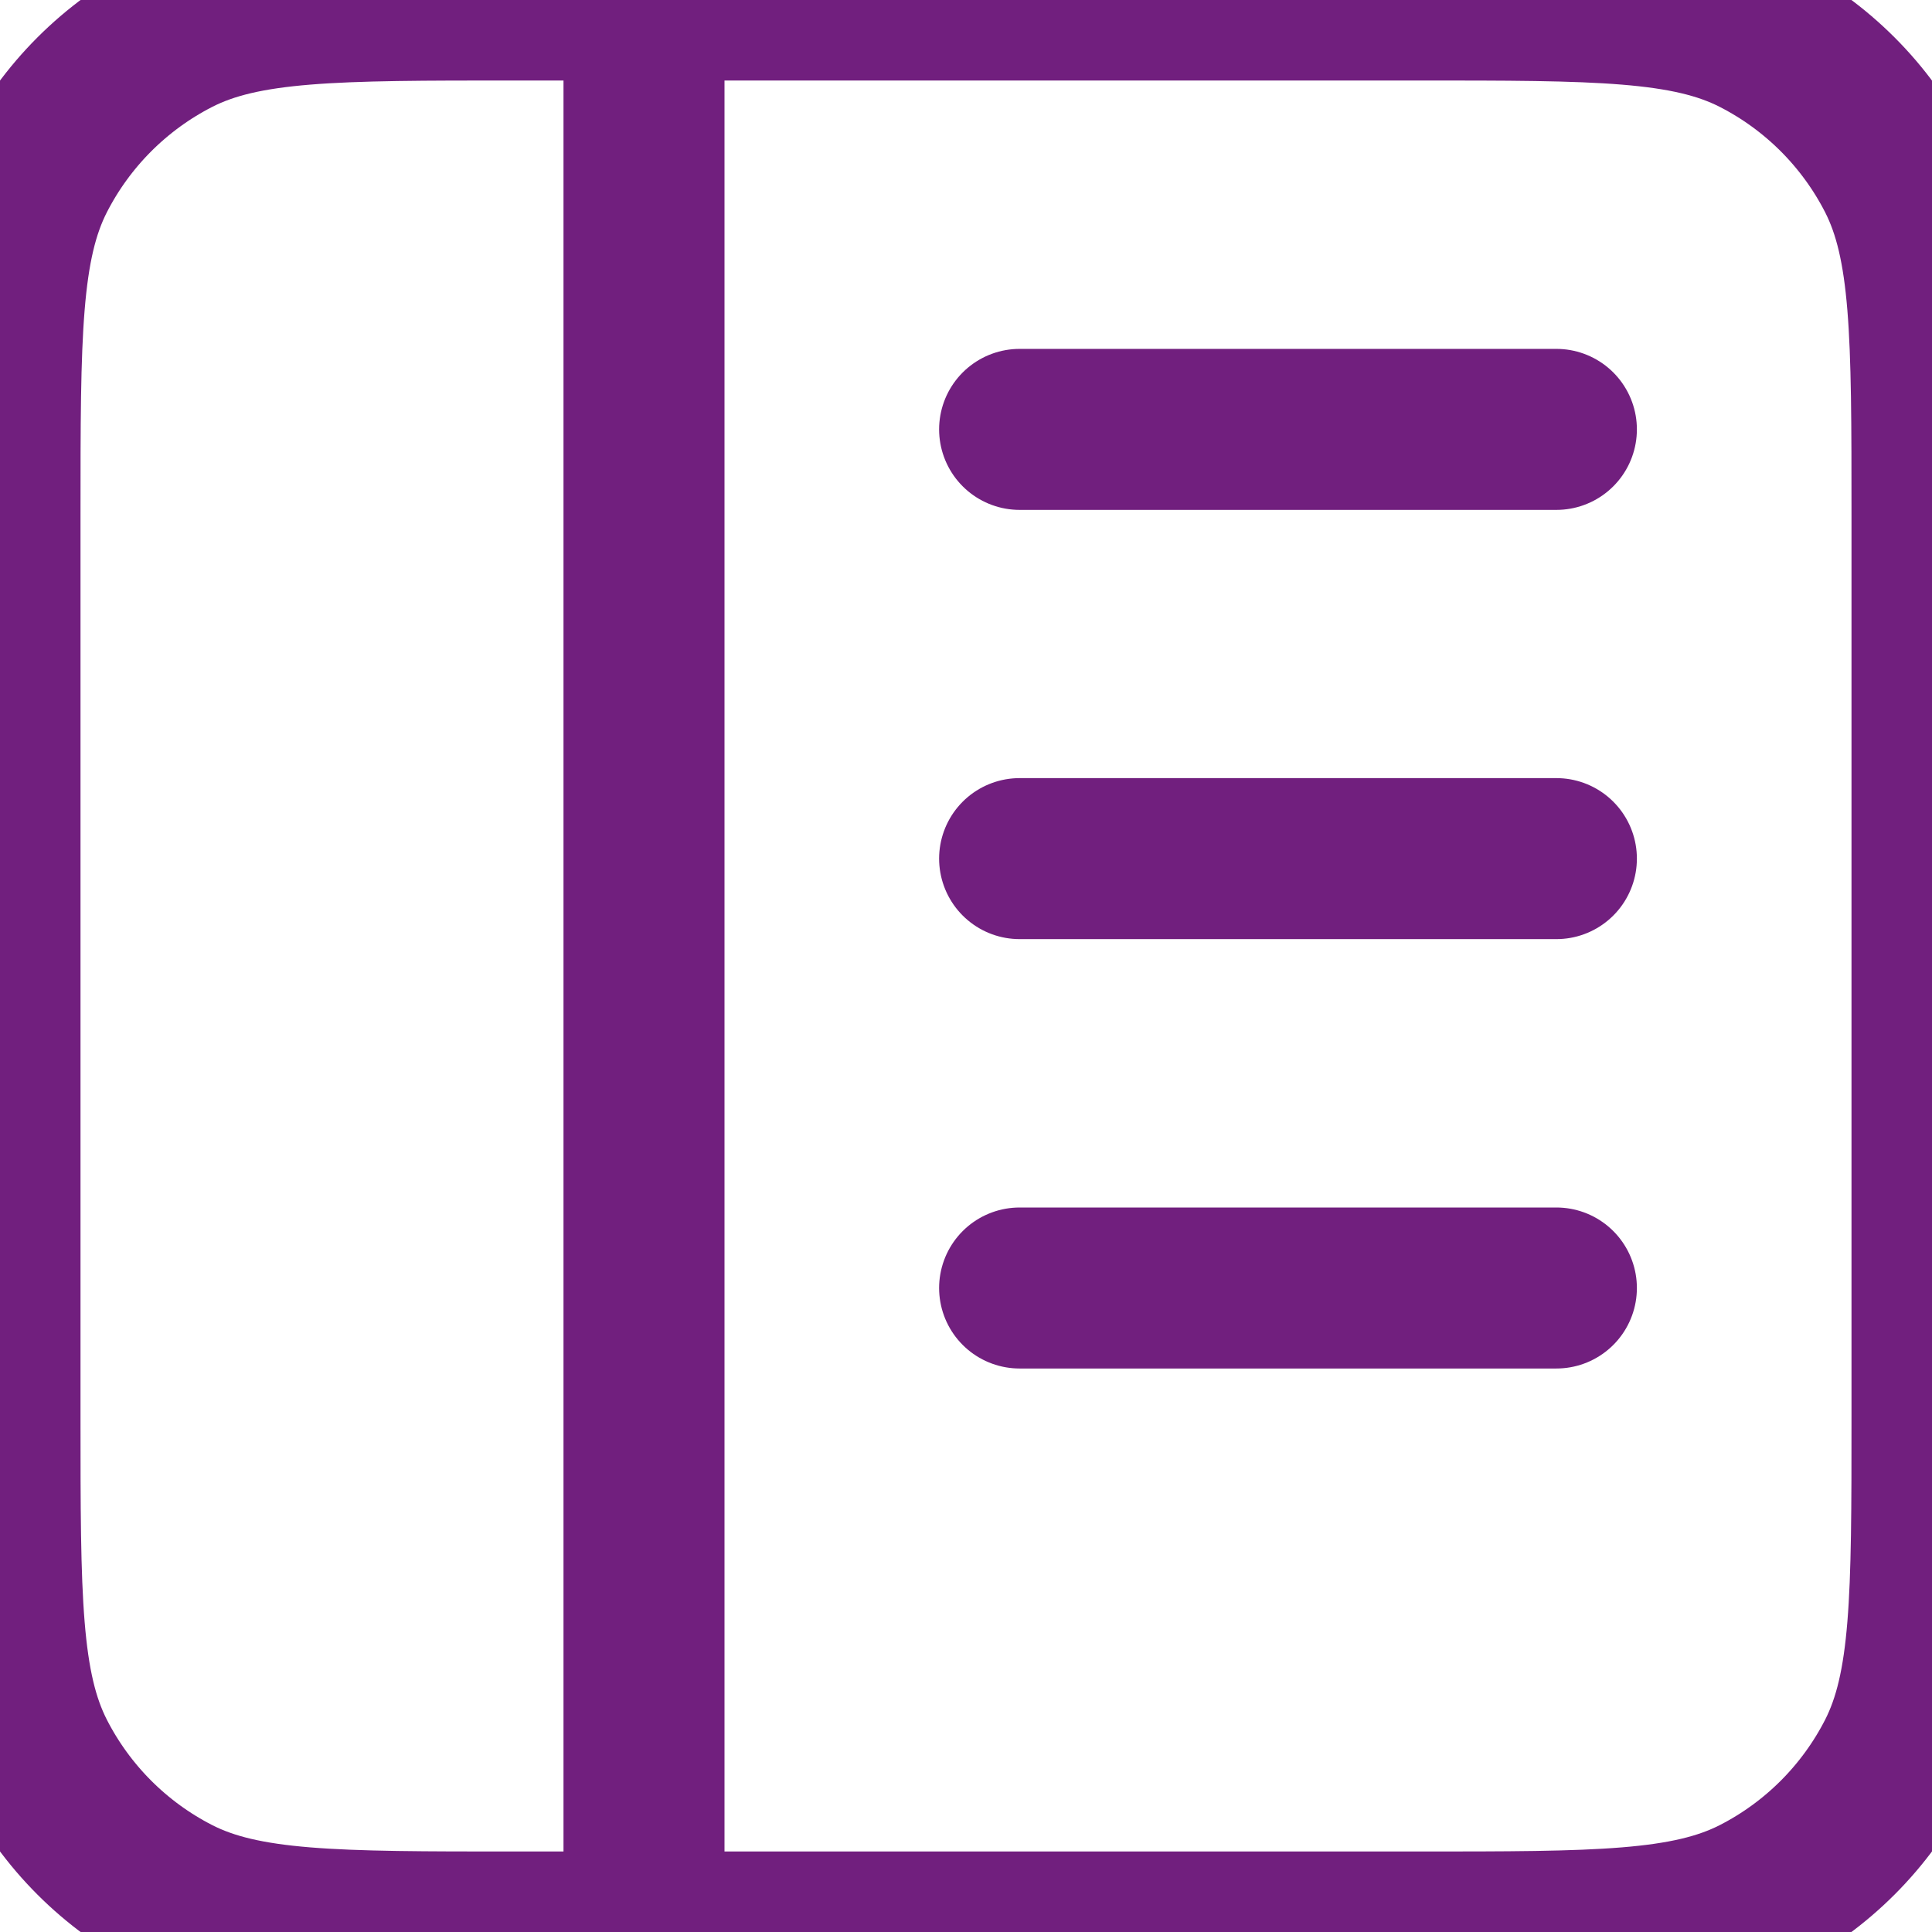 <svg width="12" height="12" viewBox="0 0 12 12" fill="none" xmlns="http://www.w3.org/2000/svg">
<path d="M9.667 5.333H6.333M9.667 8H6.333M9.667 2.667H6.333M4 0L4 12M3.2 0H8.8C9.92 0 10.48 0 10.908 0.218C11.284 0.41 11.59 0.716 11.782 1.092C12 1.52 12 2.08 12 3.2V8.8C12 9.92 12 10.48 11.782 10.908C11.59 11.284 11.284 11.59 10.908 11.782C10.48 12 9.92 12 8.8 12H3.2C2.08 12 1.52 12 1.092 11.782C0.716 11.59 0.41 11.284 0.218 10.908C0 10.48 0 9.92 0 8.8V3.2C0 2.08 0 1.52 0.218 1.092C0.41 0.716 0.716 0.41 1.092 0.218C1.52 0 2.08 0 3.2 0Z" stroke="#711F7E" stroke-linecap="round" stroke-linejoin="round"/>
</svg>
